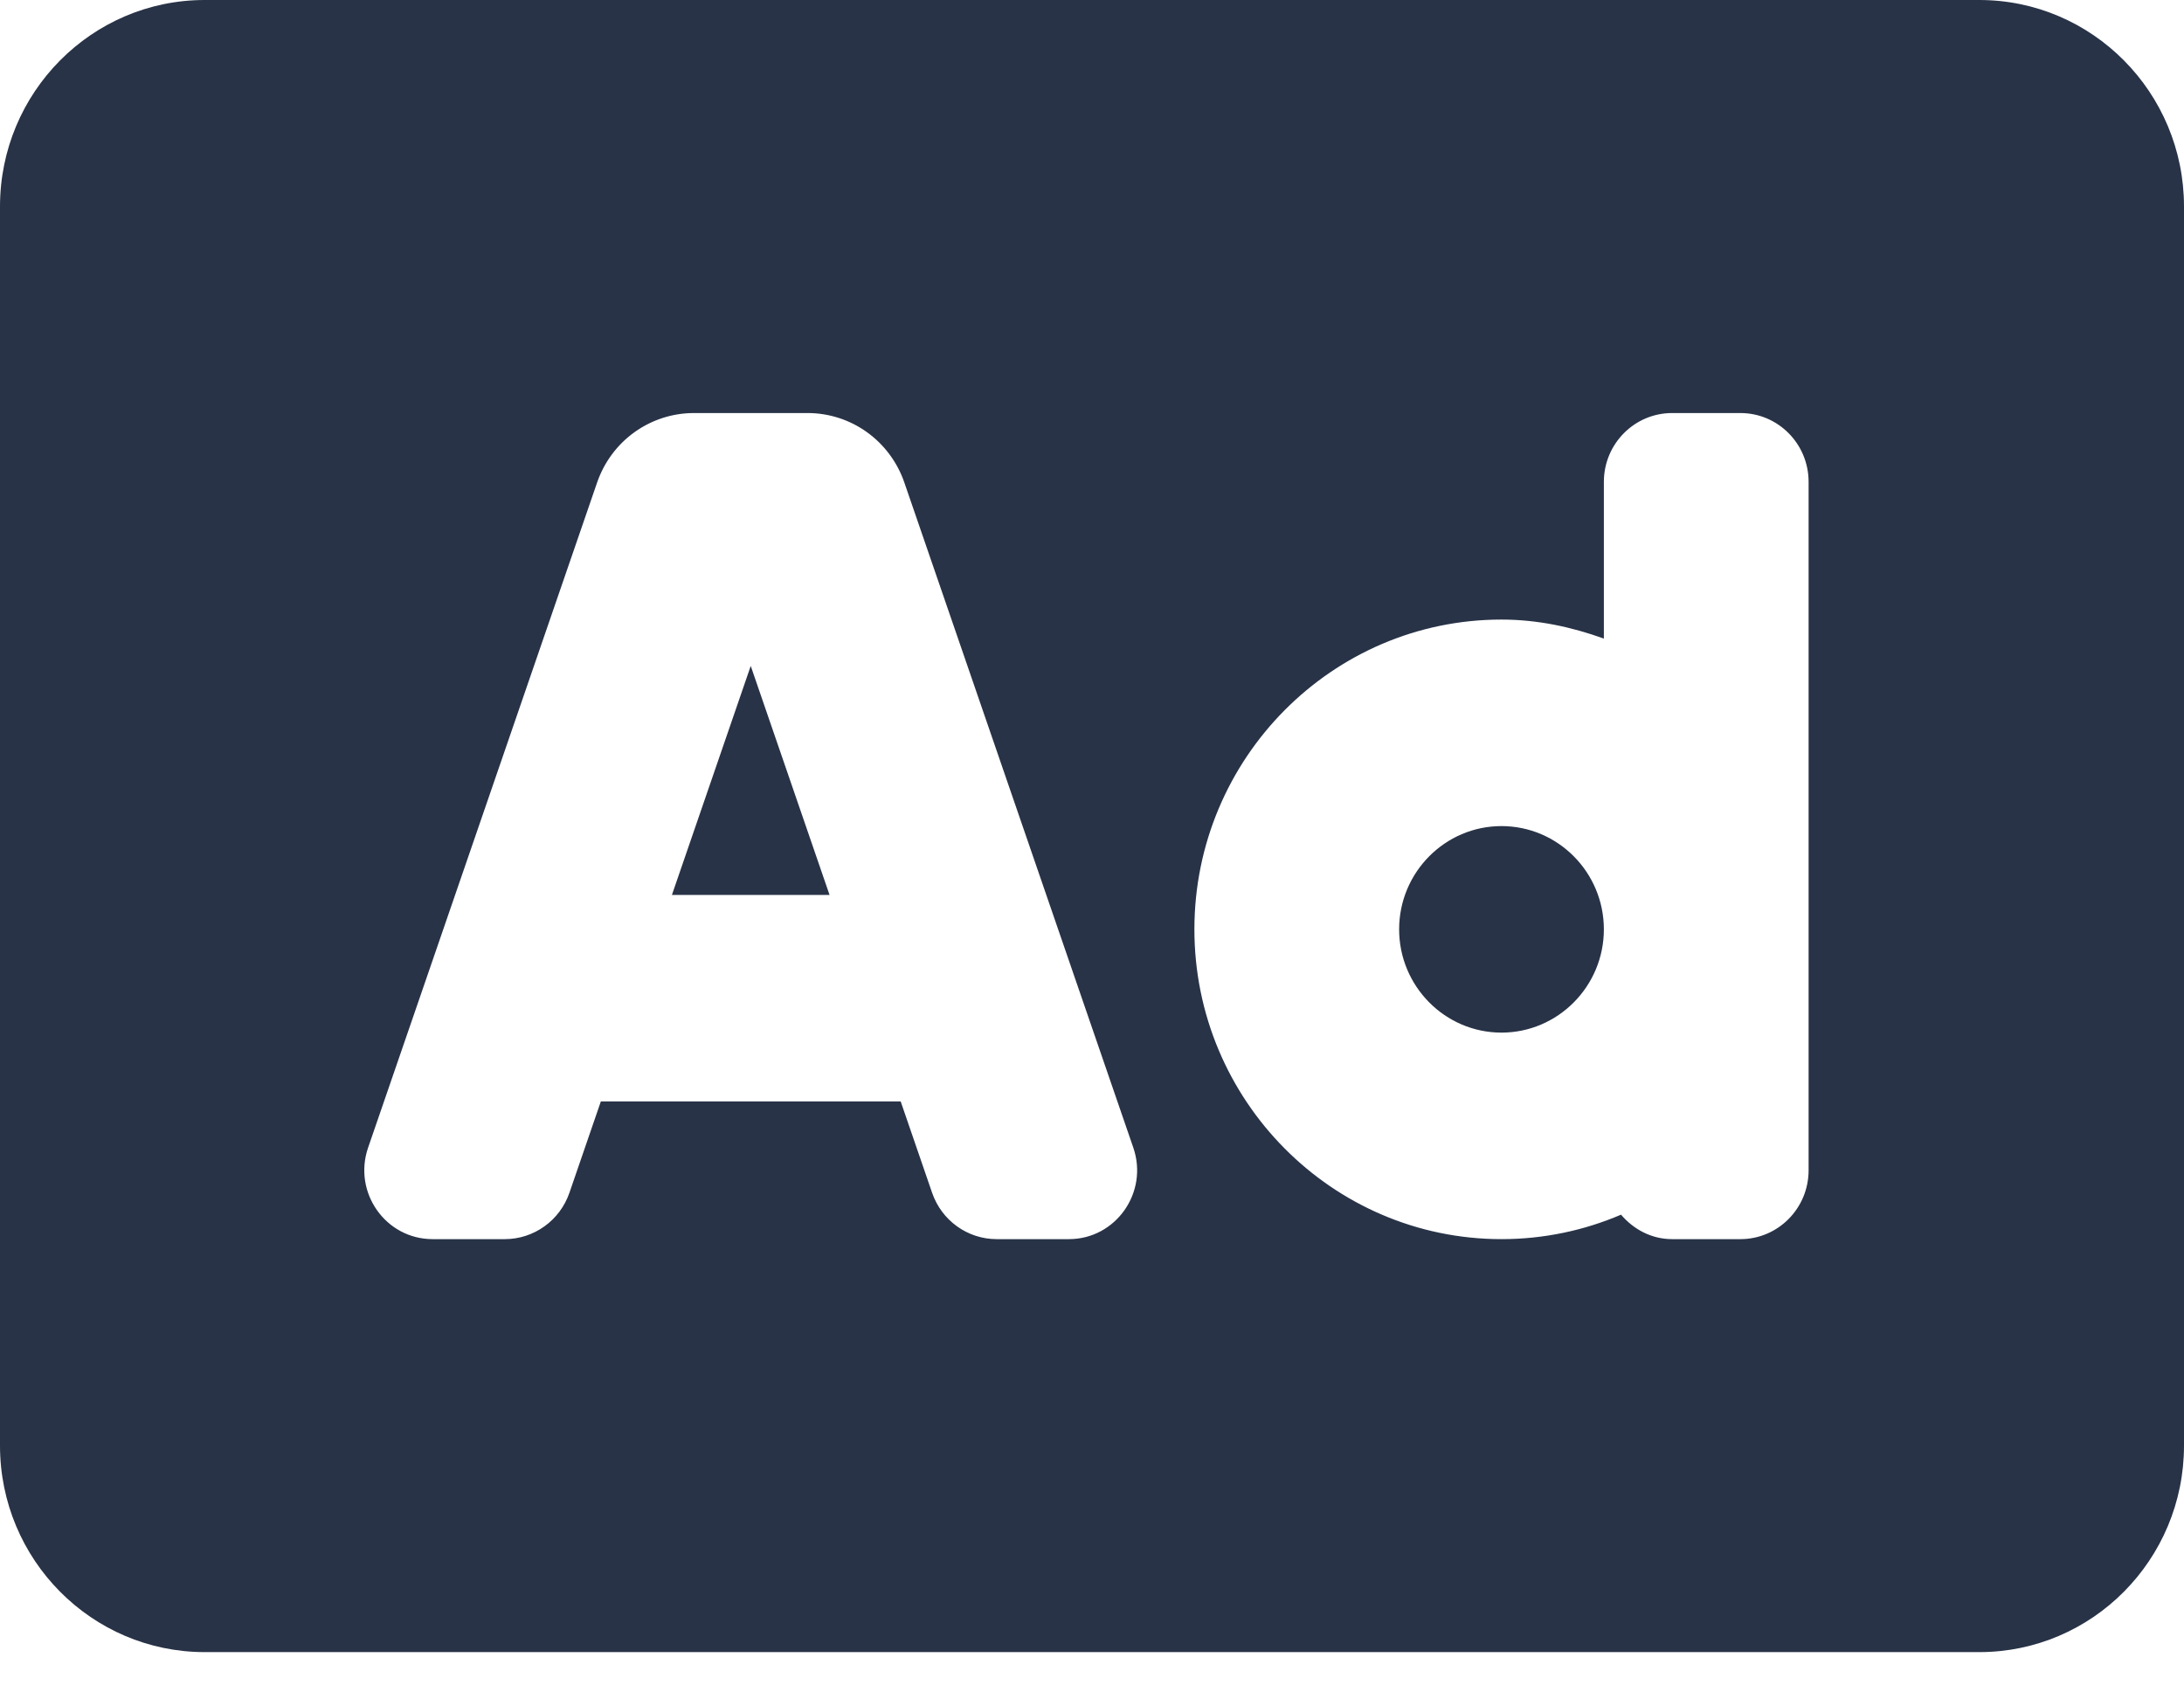 <svg width="35" height="27" viewBox="0 0 35 27" fill="none" xmlns="http://www.w3.org/2000/svg">
<path d="M10.768 14.343H13.294L12.031 10.673L10.768 14.343ZM24.062 13.24C23.158 13.24 22.422 13.982 22.422 14.895C22.422 15.807 23.158 16.55 24.062 16.55C24.967 16.55 25.703 15.807 25.703 14.895C25.703 13.982 24.967 13.24 24.062 13.24ZM31.719 0H3.281C1.47 0 0 1.483 0 3.31V23.169C0 24.997 1.47 26.479 3.281 26.479H31.719C33.53 26.479 35 24.997 35 23.169V3.31C35 1.483 33.53 0 31.719 0ZM17.13 19.86H15.972C15.506 19.86 15.091 19.562 14.938 19.118L14.434 17.653H9.629L9.125 19.118C9.05 19.335 8.91 19.523 8.725 19.655C8.54 19.788 8.318 19.86 8.091 19.86H6.933C6.18 19.86 5.653 19.111 5.899 18.394L9.57 7.731C9.682 7.407 9.891 7.125 10.169 6.926C10.447 6.727 10.779 6.62 11.12 6.62H12.943C13.283 6.62 13.616 6.727 13.893 6.926C14.171 7.126 14.38 7.407 14.492 7.732L18.162 18.394C18.409 19.111 17.881 19.86 17.13 19.86ZM28.984 18.756C28.984 19.366 28.495 19.86 27.891 19.86H26.797C26.465 19.86 26.179 19.703 25.978 19.468C25.389 19.72 24.741 19.86 24.062 19.86C21.349 19.86 19.141 17.632 19.141 14.895C19.141 12.157 21.349 9.93 24.062 9.93C24.641 9.93 25.188 10.049 25.703 10.235V7.723C25.703 7.114 26.193 6.62 26.797 6.62H27.891C28.495 6.62 28.984 7.114 28.984 7.723V18.756Z" fill="#283347"/>
</svg>
